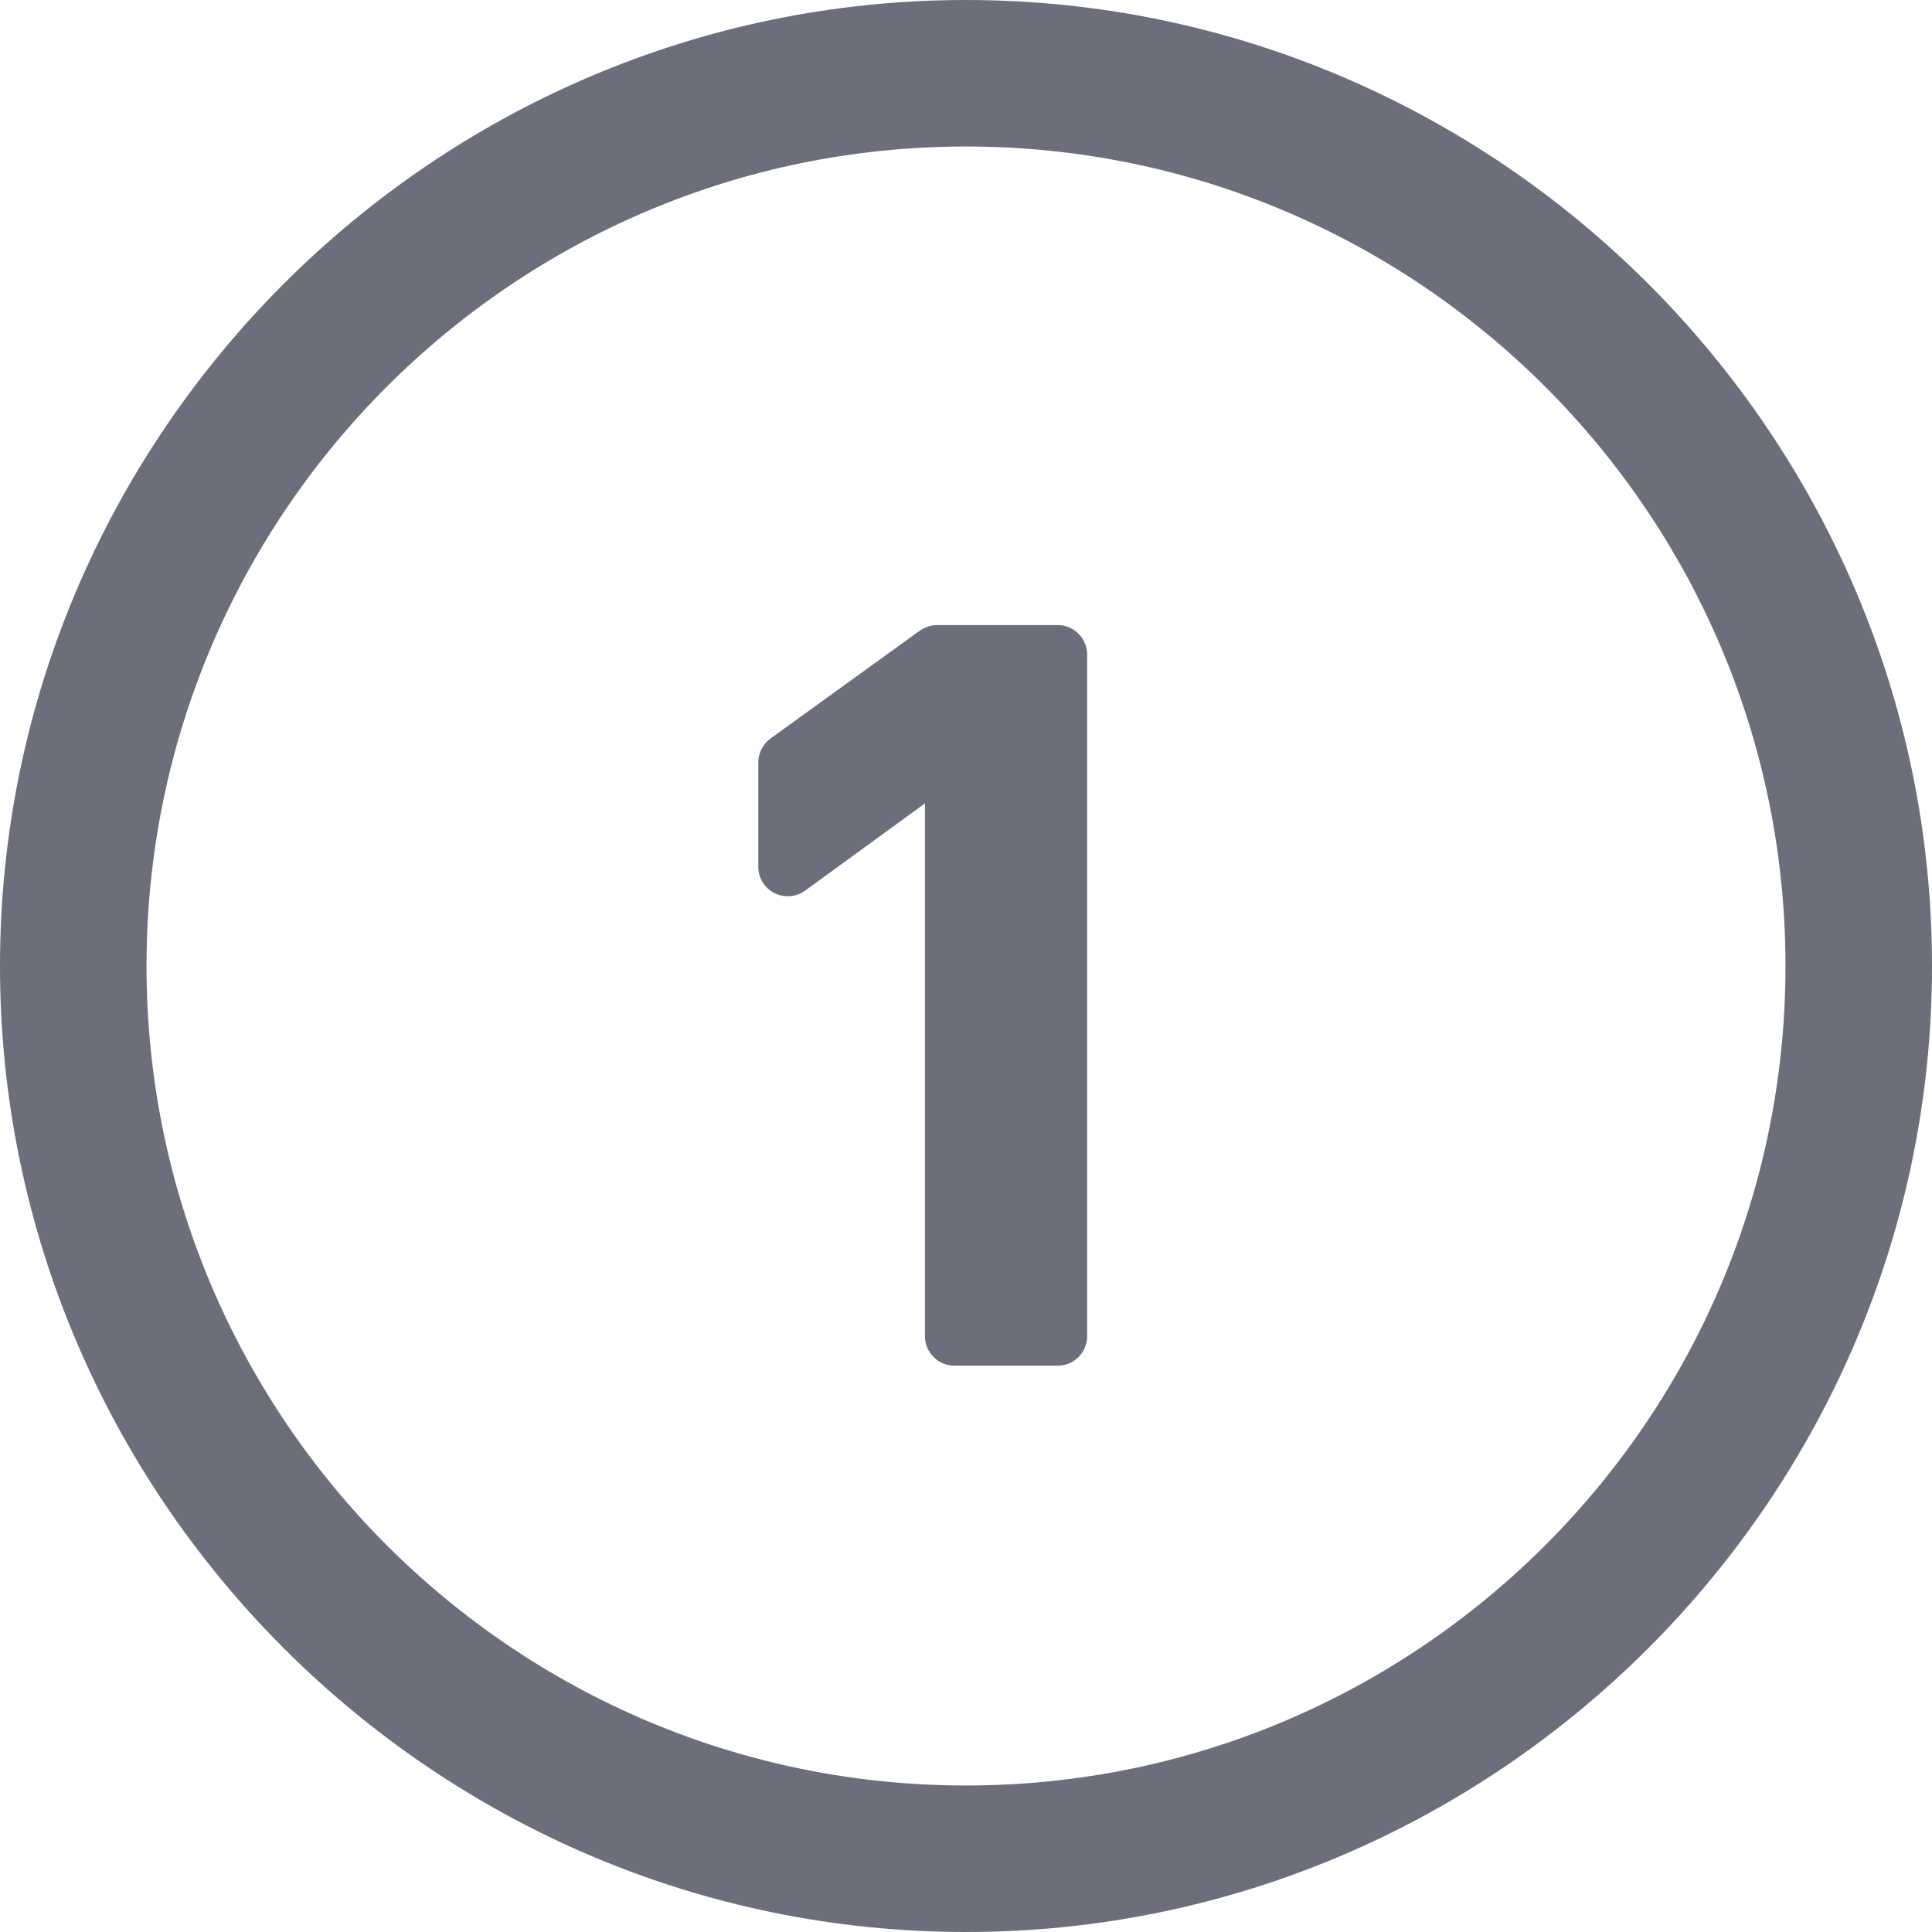 <?xml version="1.0" encoding="UTF-8"?> <svg xmlns="http://www.w3.org/2000/svg" id="Layer_2" width="48" height="48" viewBox="0 0 48 48"><g id="Layer_1-2"><path d="M24,0h0C10.8,0,0,10.8,0,24h0c0,13.2,10.8,24,24,24h0c13.2,0,24-10.8,24-24h0C48,10.8,37.2,0,24,0ZM24,44.36c-11.23,0-20.36-9.13-20.36-20.36S12.77,3.64,24,3.64s20.36,9.13,20.36,20.36-9.13,20.36-20.36,20.36Z" fill="#6d6e7b"></path><path d="M26.28,15.53h-3c-.15,0-.3.05-.43.14l-3.71,2.68c-.19.14-.3.36-.3.59v2.6c0,.27.15.52.4.65.24.12.54.1.76-.06l2.98-2.17v13.24c0,.4.33.73.73.73h2.57c.4,0,.73-.33.73-.73v-16.94c0-.4-.33-.73-.73-.73Z" fill="#6d6e7b"></path></g></svg> 